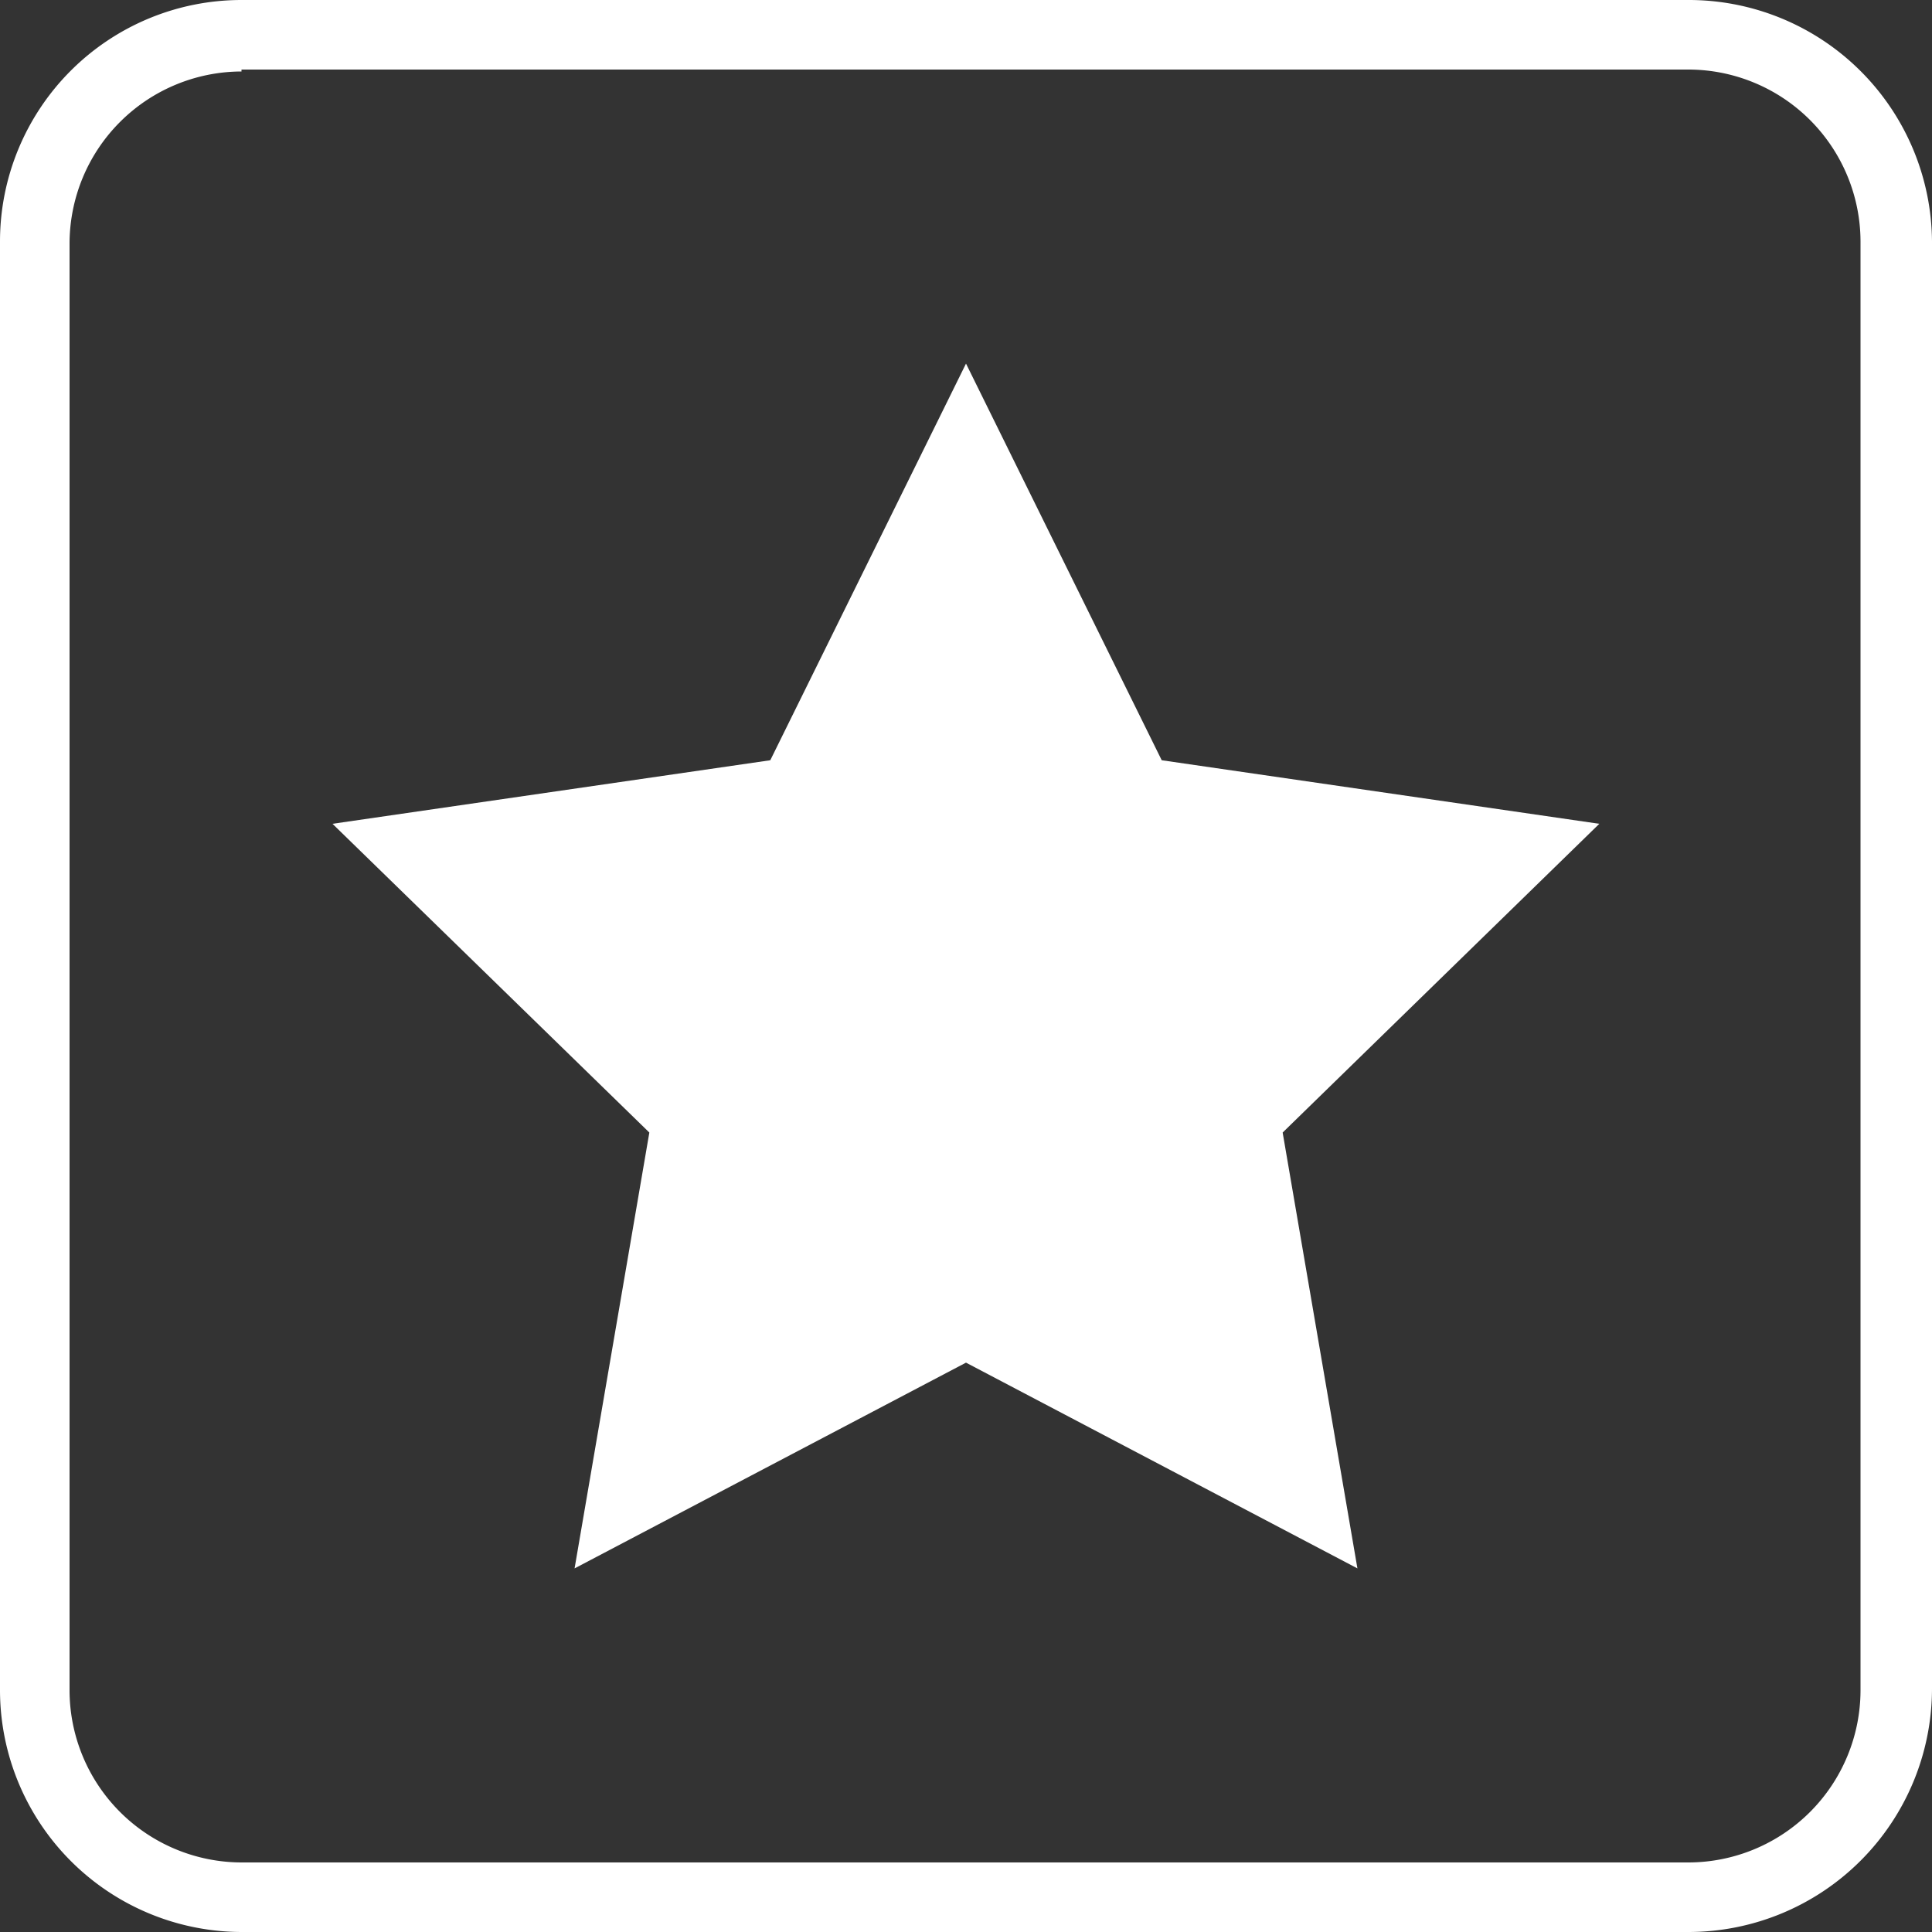 <svg xmlns="http://www.w3.org/2000/svg" viewBox="0 0 100 100"><rect x="0" y="0" width="100" height="100" fill="#333333" stroke="none"/><defs><style>.cls-1{fill:#fff;}</style></defs><g id="Layer_2" data-name="Layer 2"><g id="Ebene_1" data-name="Ebene 1"><path class="cls-1" d="M87.4,100H12.5A12.53,12.53,0,0,1,0,87.4H0V12.5A12.5,12.5,0,0,1,12.5,0H87.4A12.59,12.59,0,0,1,100,12.5V87.4A12.61,12.61,0,0,1,87.4,100ZM12.5,3.7a8.92,8.92,0,0,0-8.9,8.9V87.5a8.92,8.92,0,0,0,8.9,8.9H87.4a8.92,8.92,0,0,0,8.9-8.9h0v-75a8.92,8.92,0,0,0-8.9-8.9H12.5Z"/><polygon class="cls-1" points="50 18.82 60.13 39.35 82.78 42.64 66.39 58.62 70.26 81.18 50 70.53 29.74 81.18 33.61 58.62 17.21 42.64 39.87 39.35 50 18.82"/></g></g></svg>